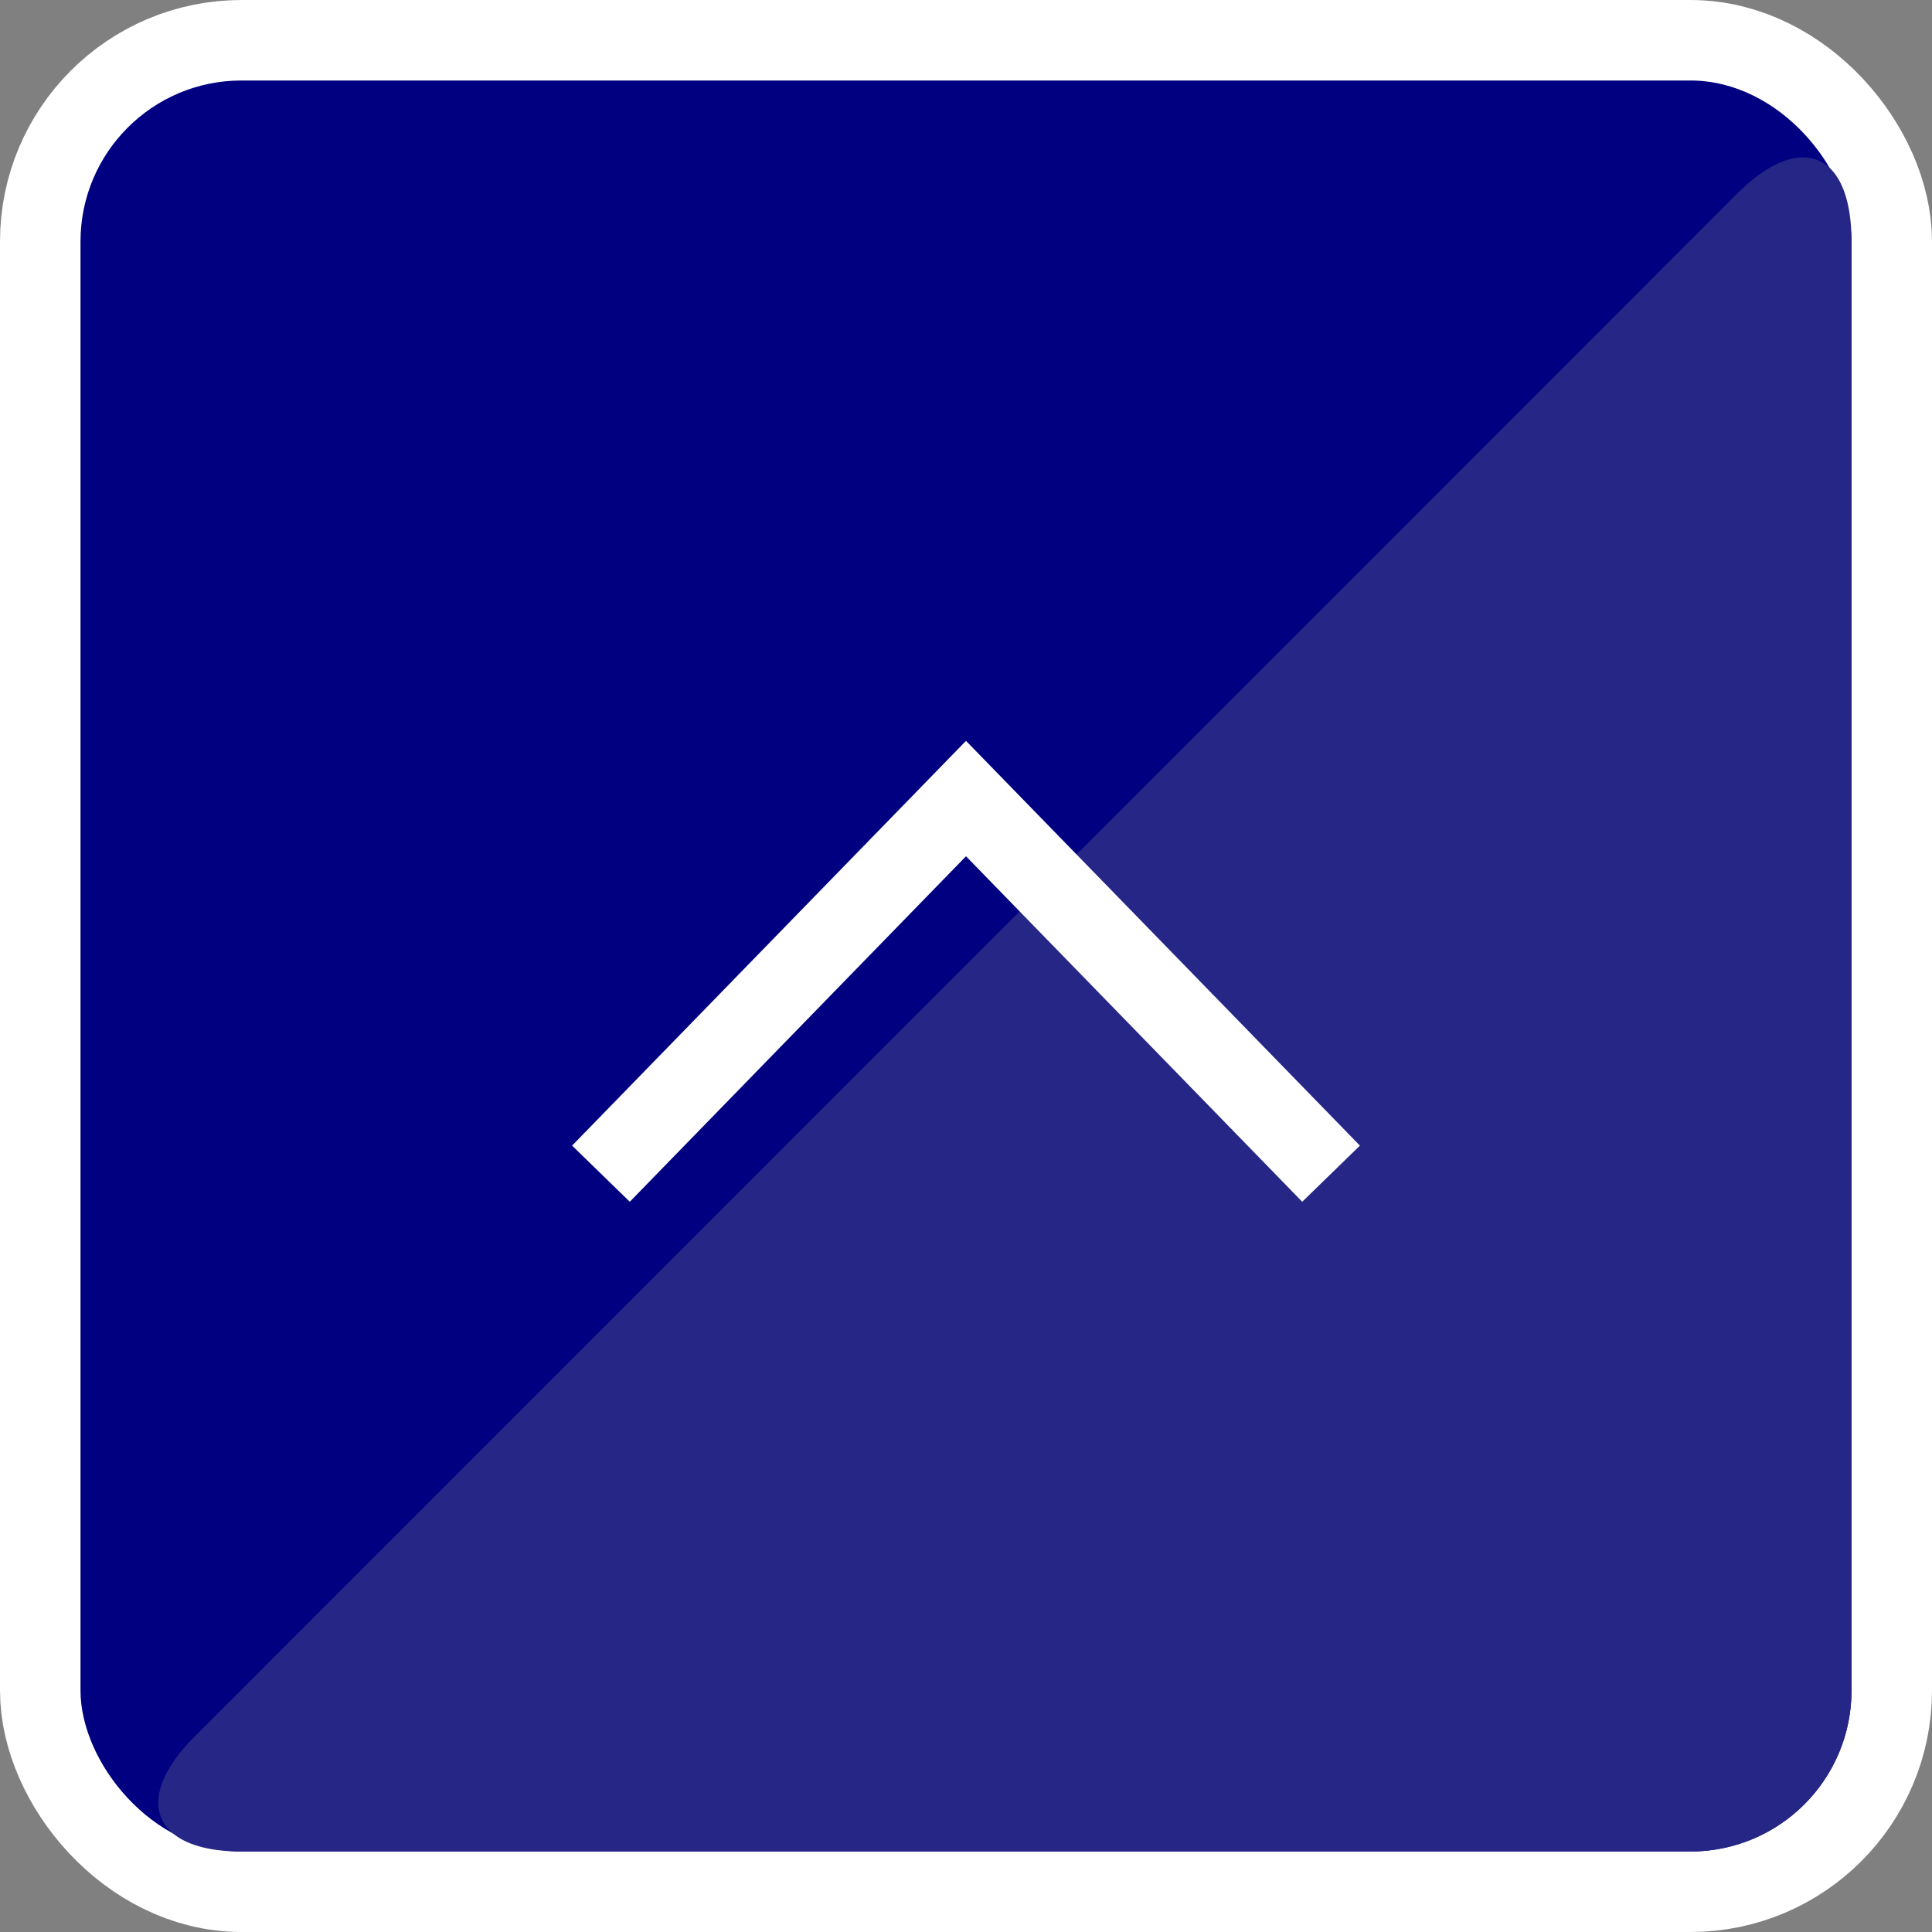 <svg xmlns="http://www.w3.org/2000/svg" viewBox="0 0 48 48"><rect x="0" y="0" width="48" height="48" fill="#808080" stroke="none"/><defs><style>.cls-1,.cls-4{fill:none;stroke:#fff;}.cls-1{stroke-linecap:round;stroke-linejoin:round;stroke-width:4px;}.cls-2{fill:navy;}.cls-3{fill:#262687;}.cls-4{stroke-miterlimit:10;stroke-width:2px;}</style></defs><title>btn_top</title><g id="Layer_2" data-name="Layer 2"><g id="コンテンツ"><rect class="cls-1" x="2" y="2" width="44" height="44" rx="4" ry="4"/><rect class="cls-2" x="2" y="2" width="44" height="44" rx="4" ry="4"/><path class="cls-3" d="M46,42a4,4,0,0,1-4,4H6c-2.2,0-2.73-1.29-1.17-2.85L43.17,4.8C44.73,3.25,46,3.77,46,6Z"/><polyline class="cls-4" points="33.07 29.16 24 19.84 14.93 29.16"/></g></g></svg>